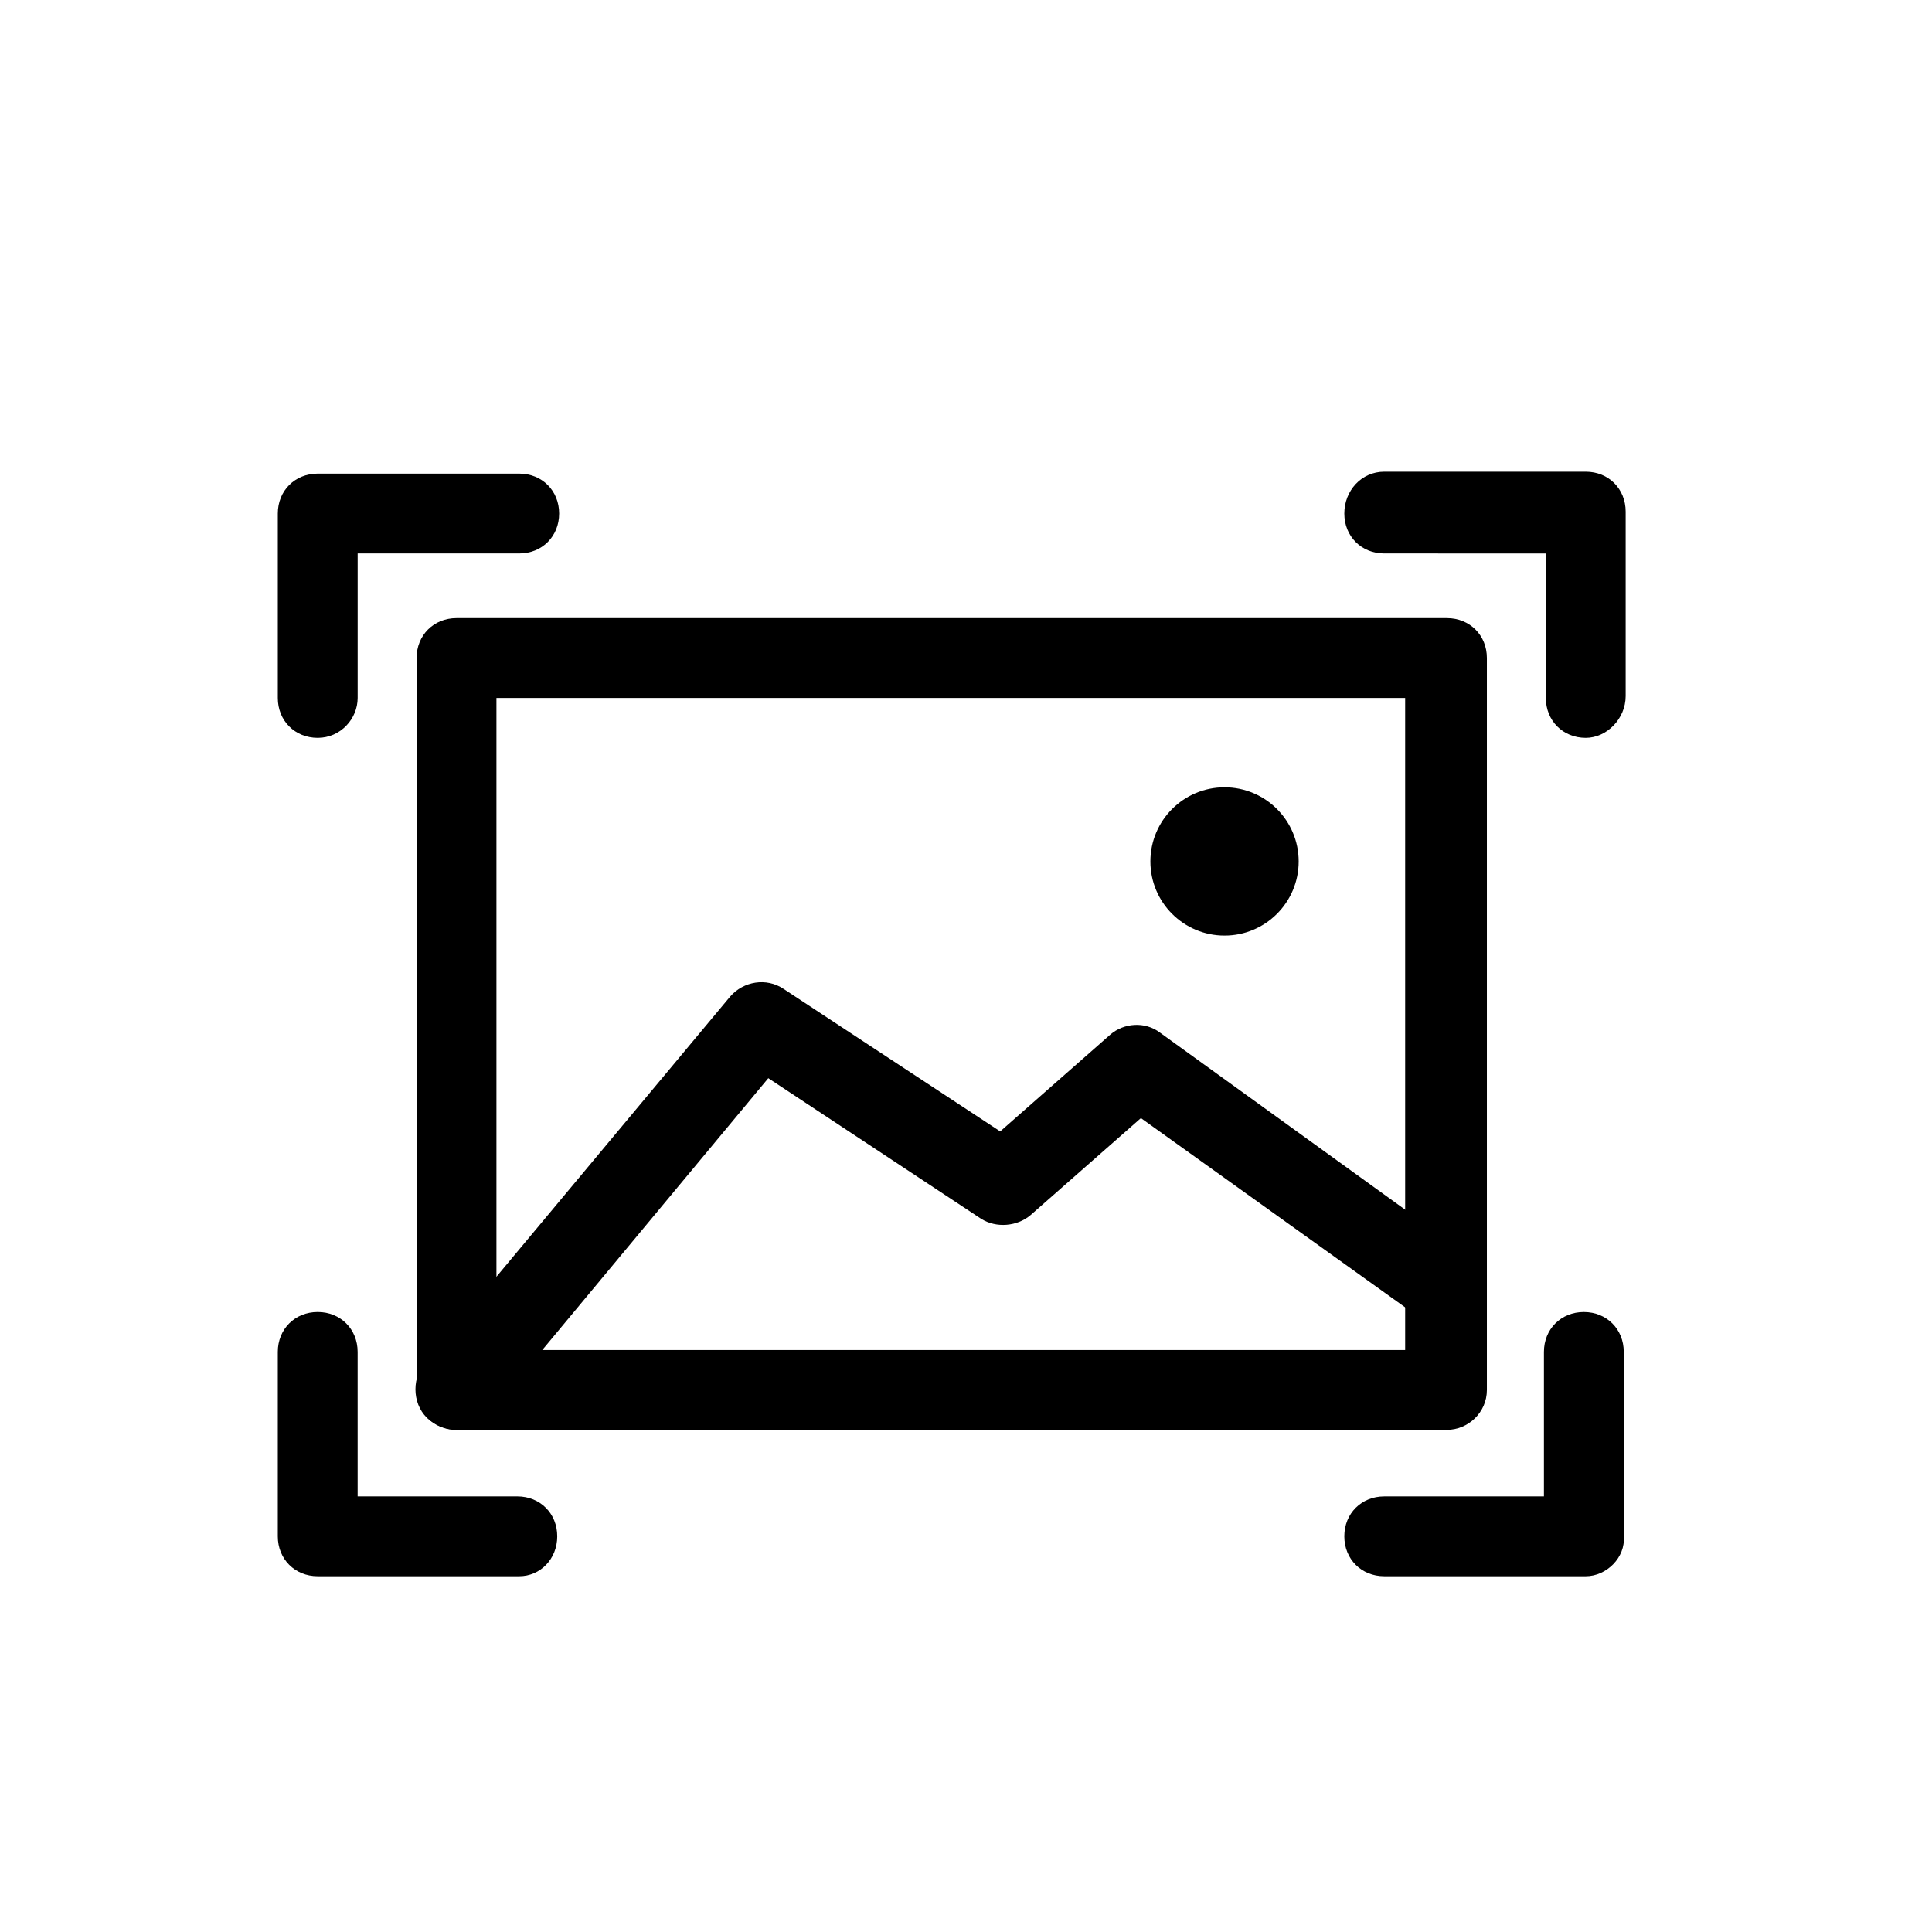 <?xml version="1.0" encoding="UTF-8"?>
<!-- Uploaded to: ICON Repo, www.svgrepo.com, Generator: ICON Repo Mixer Tools -->
<svg fill="#000000" width="800px" height="800px" version="1.1" viewBox="144 144 512 512" xmlns="http://www.w3.org/2000/svg">
 <g>
  <path d="m488.16 372.29c0 10.852-8.797 19.648-19.648 19.648s-19.648-8.797-19.648-19.648c0-10.852 8.797-19.648 19.648-19.648s19.648 8.797 19.648 19.648"/>
  <path d="m527.46 522.93h-262.48c-6.047 0-10.578-4.535-10.578-10.578v-193.97c0-6.047 4.535-10.578 10.578-10.578h262.48c6.047 0 10.578 4.535 10.578 10.578v193.96c0.004 6.047-5.035 10.582-10.578 10.582zm-251.9-21.16h240.82v-172.81h-240.82z"/>
  <path d="m228.2 339.54c-6.047 0-10.578-4.535-10.578-10.578v-48.871c0-6.047 4.535-10.578 10.578-10.578h53.402c6.047 0 10.578 4.535 10.578 10.578 0 6.047-4.535 10.578-10.578 10.578h-42.82v38.289c0 5.543-4.535 10.582-10.582 10.582z"/>
  <path d="m564.24 339.54c-6.047 0-10.578-4.535-10.578-10.578v-38.289l-42.828-0.004c-6.047 0-10.578-4.535-10.578-10.578 0-6.047 4.531-11.086 10.578-11.086h53.402c6.047 0 10.578 4.535 10.578 10.578v48.871c0.004 6.047-5.035 11.086-10.574 11.086z"/>
  <path d="m564.24 561.72h-53.406c-6.047 0-10.578-4.535-10.578-10.578 0-6.047 4.535-10.578 10.578-10.578h42.32v-38.289c0-6.047 4.535-10.578 10.578-10.578 6.047 0 10.578 4.535 10.578 10.578v48.871c0.508 5.535-4.531 10.574-10.07 10.574z"/>
  <path d="m281.6 561.72h-53.402c-6.047 0-10.578-4.535-10.578-10.578v-48.871c0-6.047 4.535-10.578 10.578-10.578 6.047 0 10.578 4.535 10.578 10.578v38.289h42.32c6.047 0 10.578 4.535 10.578 10.578 0.004 6.047-4.531 10.582-10.074 10.582z"/>
  <path d="m264.98 522.93c-2.519 0-5.039-1.008-7.055-2.519-4.535-3.527-5.039-10.578-1.512-15.113l81.113-97.234c3.527-4.031 9.574-5.039 14.105-2.016l57.434 37.785 29.223-25.695c3.527-3.023 9.07-3.527 13.098-0.504l81.617 58.945c4.535 3.527 6.047 10.078 2.519 14.609-3.527 4.535-10.078 6.047-14.609 2.519l-74.562-53.402-29.223 25.695c-3.527 3.023-9.07 3.527-13.098 1.008l-56.426-37.281-74.562 89.676c-2.016 2.519-5.039 3.527-8.062 3.527z"/>
 </g>
</svg>